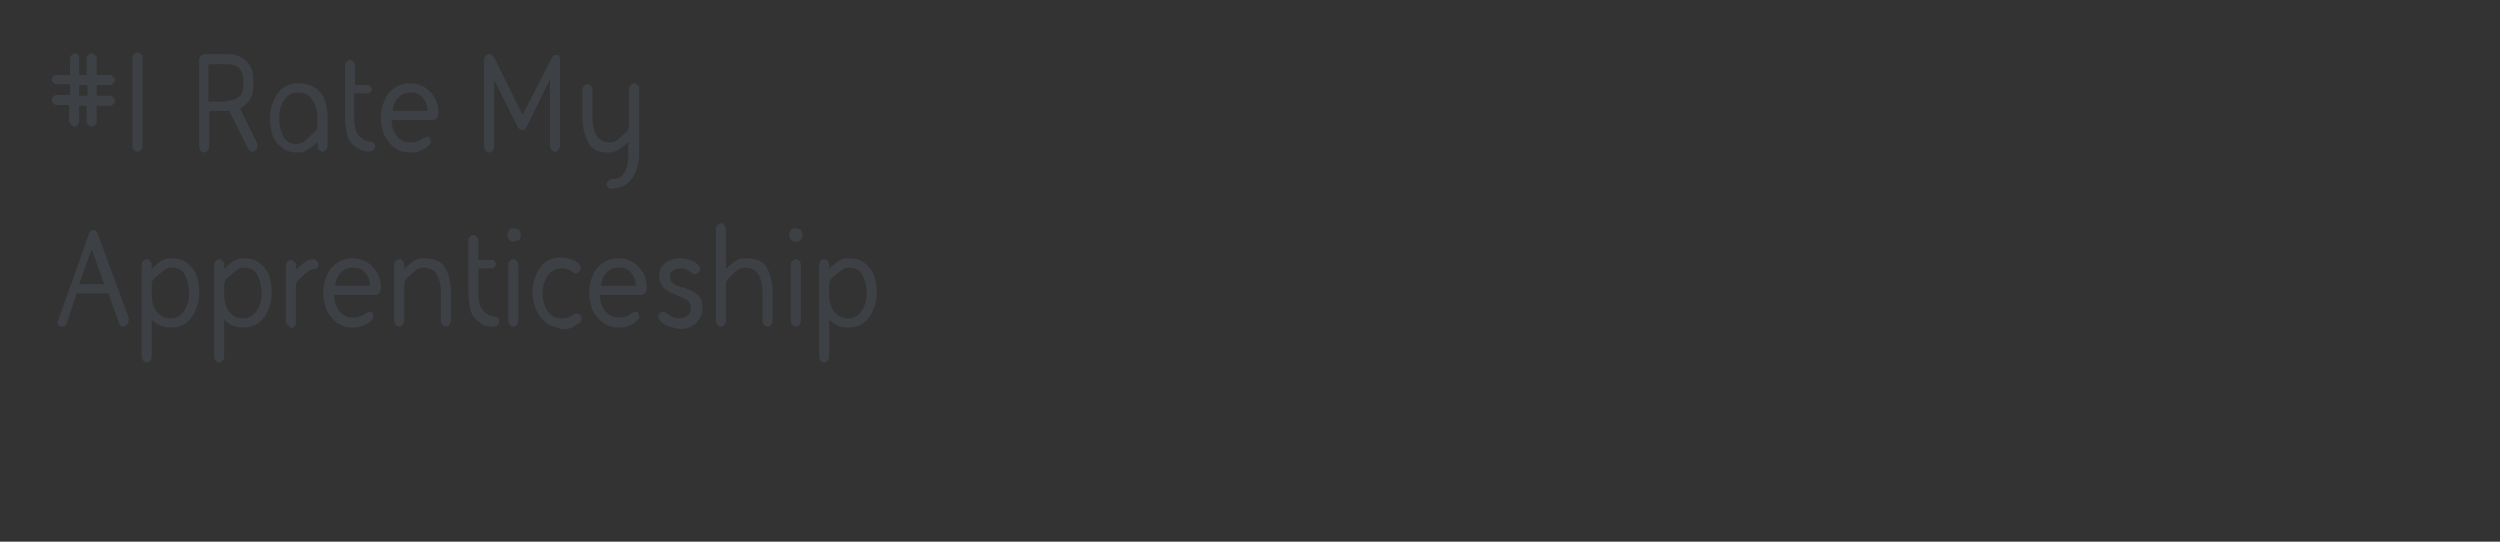 <?xml version="1.0" encoding="utf-8"?>
<!-- Generator: Adobe Illustrator 23.0.2, SVG Export Plug-In . SVG Version: 6.00 Build 0)  -->
<svg version="1.1" id="Layer_1" xmlns="http://www.w3.org/2000/svg" xmlns:xlink="http://www.w3.org/1999/xlink" x="0px" y="0px"
	 viewBox="0 0 300 65" style="enable-background:new 0 0 300 65;" xml:space="preserve">
<rect x="0" y="0" width="300" height="65" fill="#333333" stroke="none"/>
<style type="text/css">
	.st0{fill:#D0D3D4;}
	.st1{fill:#E4032E;}
	.st2{fill:#FFFFFF;}
	.st3{fill:#3D4146;}
	.st4{fill:#EA5B0B;}
</style>
<path class="st0" d="M-387,6h300v250h-300V6z"/>
<path class="st1" d="M-455-78.5h230.4V-43H-455V-78.5z"/>
<g>
	<g>
		<path id="B" class="st2" d="M-254.2-57.3c0.9,3.7,4.1,5.2,7.7,5.2c3.5,0,7.6-1.6,7.6-5.7c0-1.9-0.9-3.5-2.5-4.4
			c-1.5-0.8-3.2-1-4.8-1.4c-0.6-0.2-1.9-0.3-1.9-1.2s1-1.1,1.7-1.1c1.3,0,2.3,0.5,2.8,1.7l4.3-1.3c-1-3-3.9-4.2-6.9-4.2
			c-1.7,0-3.5,0.3-4.9,1.3s-2.2,2.6-2.2,4.3c0,4.1,3.8,4.9,7,5.5c0.8,0.2,2.1,0.4,2.1,1.4c0,0.9-1.3,1-2,1c-1.5,0-2.7-0.5-3.1-2.1
			L-254.2-57.3L-254.2-57.3z"/>
	</g>
	<path class="st2" d="M-259.4-69.4h-6.9l-2.3,9l-2.5-9h-6.8v17h3.9v-12.2l3.3,12.2h3.3l3.1-12.2v12.2h4.9V-69.4z M-284.3-56.5h-7.7
		v-2.7h6.2V-63h-6.2v-2.5h7.7v-3.9h-12.8v17h12.8V-56.5z M-306.4-65.3h3.5v-4.1h-12v4.1h3.6v12.9h4.9V-65.3z"/>
	<g>
		<path class="st2" d="M-334.9-57.3c0.9,3.7,4.1,5.2,7.7,5.2c3.5,0,7.6-1.6,7.6-5.7c0-1.9-0.9-3.5-2.5-4.4c-1.5-0.8-3.2-1-4.8-1.4
			c-0.6-0.2-1.9-0.3-1.9-1.2s1-1.1,1.7-1.1c1.3,0,2.3,0.5,2.8,1.7l4.3-1.3c-1-3-3.9-4.2-6.9-4.2c-1.7,0-3.5,0.3-4.9,1.3
			c-1.4,1-2.2,2.6-2.2,4.3c0,4.1,3.8,4.9,7,5.5c0.8,0.2,2.1,0.4,2.1,1.4c0,0.9-1.3,1-2,1c-1.5,0-2.7-0.5-3.1-2.1L-334.9-57.3
			L-334.9-57.3z"/>
	</g>
	<path class="st2" d="M-337.9-69.4h-4.5l-2.9,5.6l-3-5.6h-5.7l5.7,9.8v7.2h5.1v-7.2L-337.9-69.4z"/>
	<g>
		<path class="st2" d="M-372.8-57.3c0.9,3.7,4.1,5.2,7.7,5.2c3.5,0,7.6-1.6,7.6-5.7c0-1.9-0.9-3.5-2.5-4.4c-1.5-0.8-3.2-1-4.8-1.4
			c-0.6-0.2-1.9-0.3-1.9-1.2s1-1.1,1.7-1.1c1.3,0,2.3,0.5,2.8,1.7l4.3-1.3c-1-3-3.9-4.2-6.9-4.2c-1.7,0-3.5,0.3-4.9,1.3
			s-2.2,2.6-2.2,4.3c0,4.1,3.8,4.9,7,5.5c0.8,0.2,2.1,0.4,2.1,1.4c0,0.9-1.3,1-2,1c-1.5,0-2.7-0.5-3.1-2.1L-372.8-57.3L-372.8-57.3z
			"/>
	</g>
	<path class="st2" d="M-385.9-56.5h-7.6v-2.7h6.2V-63h-6.2v-2.5h7.6v-3.9h-12.8v17h12.8V-56.5z M-409.5-52.4h5.3l-5.3-17h-5.5
		l-5.3,17h4.2l1.1-3.3h4.5L-409.5-52.4z M-439.3-52.4h7.8c1.5,0,3.4,0,4.7-1c1.2-0.9,1.7-2.5,1.7-4c0-2-1.3-3.5-3.3-3.9
		c1.7-0.4,2.9-2,2.9-3.8c0-1.4-0.7-2.8-1.8-3.6s-2.4-0.9-3.7-0.9h-8.3L-439.3-52.4L-439.3-52.4z"/>
</g>
<path class="st1" d="M-414.2-59.5l1.4-4.9l1.4,4.9H-414.2z M-434.5-62.9v-2.9h2c1,0,2,0.2,2,1.4c0,0.4-0.2,0.8-0.5,1.1
	c-0.4,0.3-1,0.3-1.5,0.3h-2C-434.5-63-434.5-62.9-434.5-62.9z M-434.5-56.2v-3.1h2.1c0.5,0,1.1,0,1.5,0.2c0.5,0.2,0.8,0.8,0.8,1.3
	s-0.2,0.9-0.6,1.2c-0.4,0.4-1,0.3-1.5,0.3L-434.5-56.2z"/>
<g>
	<path class="st3" d="M8.5,14.9c-0.1-0.1-0.2-0.2-0.2-0.4v-1.9H6.8c-0.2,0-0.3-0.1-0.4-0.2S6.2,12.2,6.2,12s0.1-0.3,0.2-0.4
		c0.1-0.1,0.2-0.2,0.4-0.2h1.6v-1.3H6.8c-0.2,0-0.3-0.1-0.4-0.2S6.2,9.7,6.2,9.6c0-0.2,0.1-0.3,0.2-0.4C6.5,9,6.6,9,6.8,9h1.6V7
		c0-0.2,0.1-0.3,0.2-0.4C8.7,6.5,8.8,6.4,9,6.4c0.2,0,0.3,0.1,0.4,0.2S9.5,6.8,9.5,7v2h0.9V7c0-0.2,0.1-0.3,0.2-0.4
		c0.1-0.1,0.2-0.2,0.4-0.2c0.2,0,0.3,0.1,0.4,0.2c0.1,0.1,0.2,0.2,0.2,0.4v2h1.6c0.2,0,0.3,0.1,0.4,0.2s0.2,0.2,0.2,0.4
		s-0.1,0.3-0.2,0.4c-0.1,0.1-0.2,0.2-0.4,0.2h-1.6v1.3h1.6c0.2,0,0.3,0.1,0.4,0.2c0.1,0.1,0.2,0.2,0.2,0.4c0,0.2-0.1,0.3-0.2,0.4
		c-0.1,0.1-0.2,0.2-0.4,0.2h-1.6v1.9c0,0.2-0.1,0.3-0.2,0.4c-0.1,0.1-0.2,0.2-0.4,0.2c-0.2,0-0.3-0.1-0.4-0.2
		c-0.1-0.1-0.2-0.2-0.2-0.4v-1.9H9.5v1.9c0,0.2-0.1,0.3-0.2,0.4c-0.1,0.1-0.2,0.2-0.4,0.2C8.8,15.1,8.7,15.1,8.5,14.9z M10.5,11.5
		v-1.3h-1v1.3H10.5z M16.1,18c-0.1-0.1-0.2-0.2-0.2-0.4V6.9c0-0.2,0.1-0.3,0.2-0.4s0.2-0.2,0.4-0.2s0.3,0.1,0.4,0.2s0.2,0.2,0.2,0.4
		v10.7c0,0.2-0.1,0.3-0.2,0.4s-0.2,0.2-0.4,0.2C16.3,18.2,16.2,18.1,16.1,18z M30.9,17.6c0,0.2-0.1,0.3-0.2,0.4
		c-0.1,0.1-0.2,0.2-0.4,0.2c-0.2,0-0.4-0.1-0.5-0.3l-2.3-4.6h-2.4v4.3c0,0.2-0.1,0.4-0.2,0.5c-0.1,0.1-0.2,0.2-0.4,0.2
		c-0.2,0-0.3-0.1-0.4-0.2s-0.2-0.3-0.2-0.5V7.1c0-0.2,0.1-0.3,0.2-0.4s0.2-0.2,0.4-0.2h2.9c0.9,0,1.6,0.3,2.2,0.9s0.8,1.3,0.8,2.2
		v0.6c0,0.7-0.1,1.2-0.4,1.7s-0.7,0.9-1.2,1.1l2.1,4.3V17.6z M27.2,12.1c0.6,0,1.1-0.2,1.5-0.5s0.5-0.8,0.5-1.4V9.6
		c0-0.6-0.2-1.1-0.5-1.4s-0.8-0.5-1.4-0.5H25v4.5h2.2V12.1z M33.8,17.7c-0.5-0.4-0.9-0.9-1.1-1.5s-0.3-1.3-0.3-2s0.1-1.4,0.4-2
		c0.2-0.6,0.6-1.2,1.1-1.6s1.2-0.6,2-0.6s1.4,0.2,2,0.6s0.9,0.9,1.1,1.5s0.3,1.3,0.3,2v3.4c0,0.2-0.1,0.4-0.2,0.5
		c-0.1,0.1-0.2,0.2-0.4,0.2c-0.2,0-0.3-0.1-0.4-0.2s-0.2-0.3-0.2-0.5V17l-0.3,0.3l-0.6,0.5c-0.3,0.2-0.5,0.3-0.7,0.4
		s-0.5,0.1-0.8,0.1C34.9,18.3,34.3,18.1,33.8,17.7z M36.6,16.9l1.1-1l0.3-0.3c0-0.1,0.1-0.2,0.1-0.4v-1.1c0-0.8-0.2-1.5-0.6-2.1
		s-0.9-0.9-1.7-0.9s-1.3,0.3-1.7,0.9s-0.6,1.3-0.6,2.2s0.2,1.6,0.5,2.2c0.4,0.6,0.9,0.9,1.6,0.9C36.1,17.2,36.4,17.1,36.6,16.9z
		 M42.3,17.3c-0.4-0.4-0.6-0.8-0.7-1.4c-0.1-0.5-0.2-1.2-0.2-2V7.8c0-0.2,0.1-0.3,0.2-0.4c0.1-0.1,0.2-0.2,0.4-0.2
		c0.2,0,0.3,0.1,0.4,0.2c0.1,0.1,0.2,0.2,0.2,0.4v2.4H44c0.2,0,0.3,0,0.4,0.1s0.2,0.2,0.2,0.4s-0.1,0.3-0.2,0.4s-0.3,0.1-0.4,0.1
		h-1.5v2.6c0,0.6,0,1.1,0.1,1.5s0.2,0.7,0.5,1c0.2,0.2,0.4,0.3,0.6,0.5c0.3,0.1,0.5,0.2,0.8,0.2c0.2,0,0.3,0.1,0.4,0.2
		s0.1,0.2,0.1,0.4s-0.1,0.3-0.2,0.4s-0.3,0.2-0.6,0.2C43.6,18.2,42.9,17.9,42.3,17.3z M47.3,17.7c-0.5-0.4-0.9-0.9-1.2-1.5
		c-0.2-0.6-0.4-1.3-0.4-2s0.1-1.4,0.4-2c0.2-0.7,0.6-1.2,1.2-1.6c0.5-0.4,1.2-0.6,2-0.6c0.6,0,1.2,0.2,1.7,0.5s0.9,0.8,1.2,1.3
		s0.4,1.1,0.4,1.7c0,0.4-0.1,0.6-0.2,0.7s-0.3,0.2-0.6,0.2H47c0,0.8,0.2,1.4,0.6,1.9s0.9,0.8,1.6,0.8c0.3,0,0.6,0,0.8-0.1
		s0.4-0.1,0.5-0.2s0.2-0.1,0.3-0.2c0.2-0.1,0.4-0.2,0.5-0.2s0.3,0.1,0.3,0.2s0.1,0.2,0.1,0.4c0,0.1,0,0.2-0.1,0.3l-0.3,0.3
		c-0.2,0.2-0.5,0.3-0.9,0.5s-0.8,0.2-1.2,0.2C48.5,18.3,47.9,18.1,47.3,17.7z M51.3,13.3c0-0.6-0.2-1.2-0.6-1.6
		c-0.3-0.4-0.8-0.6-1.4-0.6s-1.1,0.2-1.5,0.6s-0.6,0.9-0.7,1.6H51.3z M67.1,6.7c0.1,0.1,0.1,0.3,0.1,0.4v10.4c0,0.2-0.1,0.4-0.2,0.5
		c-0.1,0.1-0.2,0.2-0.4,0.2c-0.2,0-0.3-0.1-0.4-0.2S66,17.7,66,17.5v-8l-2.8,5.7c-0.1,0.1-0.2,0.2-0.2,0.3c-0.1,0.1-0.2,0.1-0.3,0.1
		c-0.2,0-0.4-0.1-0.6-0.4l-2.8-5.6v8c0,0.2-0.1,0.4-0.2,0.5s-0.2,0.2-0.4,0.2s-0.3-0.1-0.4-0.2s-0.2-0.3-0.2-0.5V7.1
		c0-0.2,0.1-0.3,0.2-0.4s0.2-0.2,0.4-0.2c0.3,0,0.4,0.1,0.6,0.4l3.4,6.9L66.2,7c0.1-0.3,0.3-0.4,0.6-0.4C66.9,6.5,67,6.6,67.1,6.7z
		 M73,22.5c-0.1-0.1-0.2-0.2-0.2-0.4c0-0.2,0.1-0.3,0.2-0.4c0.1-0.1,0.2-0.2,0.4-0.2c0.4,0,0.7-0.1,0.9-0.2s0.4-0.2,0.5-0.4
		c0.4-0.5,0.6-1.3,0.6-2.4V17l-0.3,0.3l-0.5,0.4c-0.5,0.4-1,0.6-1.6,0.6c-1.2,0-2-0.4-2.4-1.2s-0.7-1.7-0.7-2.9v-3.5
		c0-0.2,0.1-0.3,0.2-0.4c0.1-0.1,0.2-0.2,0.4-0.2c0.2,0,0.3,0.1,0.4,0.2c0.1,0.1,0.2,0.2,0.2,0.4v3.5c0,0.9,0.2,1.6,0.5,2.1
		s0.9,0.8,1.6,0.8c0.3,0,0.6-0.1,0.9-0.3l1.1-1c0.1-0.1,0.2-0.2,0.2-0.3s0.1-0.2,0.1-0.4v-4.5c0-0.2,0.1-0.3,0.2-0.4
		c0.1-0.1,0.2-0.2,0.4-0.2c0.2,0,0.3,0.1,0.4,0.2c0.1,0.1,0.2,0.2,0.2,0.4v7.6c0,0.8-0.1,1.5-0.3,2.1s-0.5,1.1-0.9,1.5
		c-0.5,0.5-1.2,0.8-1.9,0.8C73.3,22.7,73.2,22.6,73,22.5L73,22.5z M15.4,38.6c0,0.2-0.1,0.3-0.2,0.4c-0.1,0.1-0.2,0.2-0.4,0.2
		c-0.1,0-0.2,0-0.3-0.1c-0.1-0.1-0.2-0.2-0.2-0.3L13,35.2H9.2L8,38.8c0,0.1-0.1,0.2-0.2,0.3s-0.2,0.1-0.3,0.1c-0.2,0-0.3,0-0.4-0.1
		s-0.2-0.2-0.2-0.4c0-0.1,0-0.2,0.1-0.3L10.7,28c0-0.1,0.1-0.2,0.2-0.3c0.1-0.1,0.2-0.1,0.3-0.1s0.2,0,0.3,0.1
		c0.1,0.1,0.2,0.2,0.2,0.3l3.8,10.3C15.4,38.4,15.4,38.5,15.4,38.6z M12.5,34.1L11,29.9l-1.5,4.2C9.5,34.1,12.5,34.1,12.5,34.1z"/>
	<g>
		<path id="C" class="st3" d="M17.2,43.3C17.1,43.2,17,43,17,42.8v-11c0-0.2,0.1-0.4,0.2-0.5c0.1-0.1,0.2-0.2,0.4-0.2
			c0.2,0,0.3,0.1,0.4,0.2s0.2,0.3,0.2,0.5v0.5c0-0.1,0.1-0.1,0.3-0.3l0.6-0.5c0.2-0.2,0.5-0.3,0.7-0.4C20,31,20.3,31,20.6,31
			c0.8,0,1.4,0.2,1.9,0.6c0.5,0.4,0.9,0.9,1.1,1.5c0.2,0.6,0.3,1.3,0.3,2c0,0.7-0.1,1.4-0.4,2c-0.2,0.6-0.6,1.2-1.1,1.6
			c-0.5,0.4-1.2,0.6-2,0.6c-0.5,0-0.9-0.1-1.3-0.3s-0.7-0.4-0.9-0.7v4.5c0,0.2-0.1,0.4-0.2,0.5s-0.2,0.2-0.4,0.2
			C17.4,43.5,17.3,43.4,17.2,43.3z M22.1,37.3c0.4-0.6,0.6-1.3,0.6-2.1c0-0.9-0.2-1.6-0.5-2.2s-0.9-0.9-1.6-0.9
			c-0.4,0-0.6,0.1-0.9,0.3l-1.2,1c-0.1,0.1-0.2,0.2-0.2,0.3c0,0.1-0.1,0.2-0.1,0.4v1.3c0,0.8,0.2,1.5,0.6,2s0.9,0.8,1.7,0.8
			C21.2,38.2,21.7,37.9,22.1,37.3z"/>
	</g>
	<path class="st3" d="M25.9,43.3c-0.1-0.1-0.2-0.3-0.2-0.5v-11c0-0.2,0.1-0.4,0.2-0.5c0.1-0.1,0.2-0.2,0.4-0.2
		c0.2,0,0.3,0.1,0.4,0.2s0.2,0.3,0.2,0.5v0.5c0-0.1,0.1-0.1,0.3-0.3l0.6-0.5c0.2-0.2,0.5-0.3,0.7-0.4C28.7,31,29,31,29.3,31
		c0.8,0,1.4,0.2,1.9,0.6c0.5,0.4,0.9,0.9,1.1,1.5c0.2,0.6,0.3,1.3,0.3,2c0,0.7-0.1,1.4-0.4,2c-0.2,0.6-0.6,1.2-1.1,1.6
		c-0.5,0.4-1.2,0.6-2,0.6c-0.5,0-0.9-0.1-1.3-0.3s-0.7-0.4-0.9-0.7v4.5c0,0.2-0.1,0.4-0.2,0.5s-0.2,0.2-0.4,0.2S26,43.4,25.9,43.3z
		 M30.8,37.3c0.4-0.6,0.6-1.3,0.6-2.1c0-0.9-0.2-1.6-0.5-2.2s-0.9-0.9-1.6-0.9c-0.4,0-0.6,0.1-0.9,0.3l-1.2,1
		c-0.1,0.1-0.2,0.2-0.2,0.3c0,0.1-0.1,0.2-0.1,0.4v1.3c0,0.8,0.2,1.5,0.6,2s0.9,0.8,1.7,0.8C29.8,38.2,30.4,37.9,30.8,37.3z
		 M34.5,39c-0.1-0.1-0.2-0.2-0.2-0.4v-6.8c0-0.2,0.1-0.3,0.2-0.4c0.1-0.1,0.2-0.2,0.4-0.2c0.2,0,0.3,0.1,0.4,0.2
		c0.1,0.1,0.2,0.2,0.2,0.4v0.6c0-0.1,0.1-0.1,0.3-0.3l0.6-0.5c0.4-0.4,0.9-0.5,1.2-0.5c0.2,0,0.3,0.1,0.4,0.2
		c0.1,0.1,0.2,0.2,0.2,0.4c0,0.2,0,0.3-0.1,0.4s-0.2,0.2-0.4,0.2c-0.3,0-0.6,0.1-0.9,0.4l-1,0.9c-0.1,0.1-0.2,0.2-0.2,0.3
		c0,0.1-0.1,0.2-0.1,0.4v4.5c0,0.2-0.1,0.3-0.2,0.4c-0.1,0.1-0.2,0.2-0.4,0.2C34.8,39.2,34.6,39.1,34.5,39z M40.4,38.7
		c-0.5-0.4-0.9-0.9-1.2-1.5c-0.2-0.6-0.4-1.3-0.4-2s0.1-1.4,0.4-2c0.2-0.7,0.6-1.2,1.2-1.6c0.5-0.4,1.2-0.6,2-0.6
		c0.6,0,1.2,0.2,1.7,0.5s0.9,0.8,1.2,1.3s0.4,1.1,0.4,1.7c0,0.4-0.1,0.6-0.2,0.7c-0.1,0.1-0.3,0.2-0.6,0.2h-4.8
		c0,0.8,0.2,1.4,0.6,1.9s0.9,0.8,1.6,0.8c0.3,0,0.6,0,0.8-0.1c0.2-0.1,0.4-0.1,0.5-0.2c0.1-0.1,0.2-0.1,0.3-0.2
		c0.2-0.1,0.4-0.2,0.5-0.2s0.3,0.1,0.3,0.2c0,0.1,0.1,0.2,0.1,0.4c0,0.1,0,0.2-0.1,0.3l-0.3,0.3c-0.2,0.2-0.5,0.3-0.9,0.5
		s-0.8,0.2-1.2,0.2C41.6,39.3,41,39.1,40.4,38.7z M44.4,34.3c0-0.6-0.2-1.2-0.6-1.6c-0.3-0.4-0.8-0.6-1.4-0.6s-1.1,0.2-1.5,0.6
		s-0.6,0.9-0.7,1.6H44.4z M47.5,39c-0.1-0.1-0.2-0.3-0.2-0.5v-6.7c0-0.2,0.1-0.4,0.2-0.5c0.1-0.1,0.2-0.2,0.4-0.2
		c0.2,0,0.3,0.1,0.4,0.2c0.1,0.1,0.2,0.3,0.2,0.5v0.5c0-0.1,0.1-0.1,0.3-0.3l0.6-0.5c0.2-0.2,0.5-0.3,0.7-0.4S50.7,31,51,31
		c1.2,0,2,0.4,2.4,1.1c0.4,0.7,0.7,1.7,0.7,2.9v3.5c0,0.2-0.1,0.4-0.2,0.5s-0.2,0.2-0.4,0.2s-0.3-0.1-0.4-0.2s-0.2-0.3-0.2-0.5V35
		c0-0.9-0.2-1.6-0.5-2.1s-0.9-0.8-1.6-0.8c-0.3,0-0.6,0.1-0.9,0.3l-1.1,1c-0.1,0.1-0.2,0.2-0.2,0.3c0,0.1-0.1,0.2-0.1,0.4v4.4
		c0,0.2-0.1,0.4-0.2,0.5s-0.2,0.2-0.4,0.2C47.8,39.2,47.7,39.1,47.5,39L47.5,39z M57.1,38.3c-0.4-0.4-0.6-0.8-0.7-1.4
		c-0.1-0.5-0.2-1.2-0.2-2v-6.1c0-0.2,0.1-0.3,0.2-0.4c0.1-0.1,0.2-0.2,0.4-0.2c0.2,0,0.3,0.1,0.4,0.2c0.1,0.1,0.2,0.2,0.2,0.4v2.4
		h1.5c0.2,0,0.3,0,0.4,0.1s0.2,0.2,0.2,0.4s-0.1,0.3-0.2,0.4c-0.1,0.1-0.3,0.1-0.4,0.1h-1.5v2.6c0,0.6,0,1.1,0.1,1.5
		c0.1,0.4,0.2,0.7,0.5,1c0.2,0.2,0.4,0.3,0.6,0.5c0.3,0.1,0.5,0.2,0.8,0.2c0.2,0,0.3,0.1,0.4,0.2c0.1,0.1,0.1,0.2,0.1,0.4
		s-0.1,0.3-0.2,0.4c-0.1,0.1-0.3,0.2-0.6,0.2C58.3,39.2,57.7,38.9,57.1,38.3z M61.1,28.8c-0.1-0.2-0.2-0.4-0.2-0.6
		c0-0.2,0.1-0.4,0.2-0.6c0.1-0.2,0.3-0.2,0.6-0.2s0.4,0.1,0.6,0.2c0.1,0.2,0.2,0.4,0.2,0.6c0,0.2-0.1,0.4-0.2,0.6
		C62,28.9,61.8,29,61.6,29S61.2,28.9,61.1,28.8L61.1,28.8z M61.2,39c-0.1-0.1-0.2-0.3-0.2-0.5v-6.7c0-0.2,0.1-0.4,0.2-0.5
		c0.1-0.1,0.2-0.2,0.4-0.2s0.3,0.1,0.4,0.2c0.1,0.1,0.2,0.3,0.2,0.5v6.7c0,0.2-0.1,0.4-0.2,0.5c-0.1,0.1-0.2,0.2-0.4,0.2
		C61.4,39.2,61.3,39.1,61.2,39z M65.5,38.7c-0.5-0.4-0.9-0.9-1.2-1.6c-0.2-0.6-0.4-1.3-0.4-2c0-0.7,0.1-1.4,0.4-2
		c0.2-0.6,0.6-1.2,1.1-1.6s1.2-0.6,2-0.6c0.4,0,0.7,0.1,1.1,0.2c0.4,0.1,0.7,0.3,0.9,0.5c0.2,0.2,0.3,0.4,0.3,0.6s-0.1,0.3-0.2,0.4
		s-0.2,0.2-0.4,0.2c-0.1,0-0.2,0-0.3-0.1c-0.1,0-0.2-0.1-0.3-0.2s-0.3-0.2-0.5-0.2c-0.2-0.1-0.4-0.1-0.6-0.1c-0.7,0-1.3,0.3-1.7,0.9
		s-0.6,1.3-0.6,2.1c0,0.8,0.2,1.5,0.6,2.1s0.9,0.9,1.7,0.9c0.3,0,0.5,0,0.7-0.1s0.3-0.1,0.5-0.2c0.1-0.1,0.2-0.1,0.2-0.2
		c0.1-0.1,0.3-0.1,0.4-0.1c0.2,0,0.3,0.1,0.4,0.2c0.1,0.1,0.2,0.2,0.2,0.4c0,0.1,0,0.2-0.1,0.3c0,0.1-0.1,0.2-0.1,0.2l-1,0.6
		c-0.4,0.2-0.8,0.2-1.1,0.2C66.7,39.3,66,39.1,65.5,38.7L65.5,38.7z M72.3,38.7c-0.5-0.4-0.9-0.9-1.2-1.5c-0.2-0.6-0.4-1.3-0.4-2
		s0.1-1.4,0.4-2c0.2-0.7,0.6-1.2,1.2-1.6c0.5-0.4,1.2-0.6,2-0.6c0.6,0,1.2,0.2,1.7,0.5s0.9,0.8,1.2,1.3s0.4,1.1,0.4,1.7
		c0,0.4-0.1,0.6-0.2,0.7c-0.1,0.1-0.3,0.2-0.6,0.2H72c0,0.8,0.2,1.4,0.6,1.9s0.9,0.8,1.6,0.8c0.3,0,0.6,0,0.8-0.1
		c0.2-0.1,0.4-0.1,0.5-0.2c0.1-0.1,0.2-0.1,0.3-0.2c0.2-0.1,0.4-0.2,0.5-0.2s0.3,0.1,0.3,0.2c0,0.1,0.1,0.2,0.1,0.4
		c0,0.1,0,0.2-0.1,0.3l-0.3,0.3c-0.2,0.2-0.5,0.3-0.9,0.5s-0.8,0.2-1.2,0.2C73.5,39.3,72.9,39.1,72.3,38.7L72.3,38.7z M76.3,34.3
		c0-0.6-0.2-1.2-0.6-1.6c-0.3-0.4-0.8-0.6-1.4-0.6s-1.1,0.2-1.5,0.6s-0.6,0.9-0.7,1.6H76.3z M80.1,39.1c-0.4-0.2-0.7-0.4-0.9-0.6
		C79.1,38.3,79,38.2,79,38c0-0.2,0.1-0.3,0.2-0.4s0.2-0.2,0.4-0.2c0.2,0,0.3,0.1,0.4,0.2c0,0,0.1,0.1,0.3,0.2
		c0.1,0.1,0.3,0.2,0.5,0.3s0.5,0.1,0.7,0.1c0.4,0,0.7-0.1,1-0.3c0.3-0.2,0.4-0.5,0.4-0.8c0-0.3-0.1-0.6-0.2-0.8
		c-0.1-0.2-0.3-0.4-0.6-0.5c-0.3-0.1-0.5-0.2-0.9-0.4c-0.5-0.2-0.8-0.3-1.1-0.5s-0.5-0.4-0.7-0.7s-0.3-0.7-0.3-1.1
		c0-0.4,0.1-0.9,0.4-1.2c0.2-0.3,0.6-0.6,1-0.7c0.4-0.2,0.8-0.2,1.2-0.2s0.8,0.1,1.1,0.2c0.4,0.1,0.7,0.3,0.9,0.5S84,32,84,32.3
		c0,0.2-0.1,0.3-0.2,0.4s-0.2,0.2-0.4,0.2c-0.1,0-0.3-0.1-0.5-0.2c-0.2-0.2-0.4-0.3-0.6-0.4c-0.2-0.1-0.5-0.1-0.7-0.1
		c-0.3,0-0.6,0.1-0.9,0.3s-0.3,0.4-0.3,0.7c0,0.4,0.1,0.6,0.4,0.8c0.2,0.2,0.6,0.4,1.2,0.5l1.2,0.5c0.3,0.2,0.6,0.4,0.8,0.7
		s0.3,0.7,0.3,1.3c0,0.7-0.3,1.3-0.8,1.8c-0.5,0.4-1.2,0.7-1.9,0.7C80.9,39.3,80.5,39.3,80.1,39.1L80.1,39.1z M86.1,39
		c-0.1-0.1-0.2-0.3-0.2-0.5v-11c0-0.2,0.1-0.4,0.2-0.5c0.1-0.1,0.2-0.2,0.4-0.2c0.2,0,0.3,0.1,0.4,0.2s0.2,0.3,0.2,0.5v4.8
		c0-0.1,0.1-0.1,0.3-0.3l0.6-0.5c0.2-0.2,0.5-0.3,0.7-0.4s0.6-0.1,0.9-0.1c1.2,0,2,0.4,2.4,1.1s0.7,1.7,0.7,2.9v3.5
		c0,0.2-0.1,0.4-0.2,0.5c-0.1,0.1-0.2,0.2-0.4,0.2s-0.3-0.1-0.4-0.2c-0.1-0.1-0.2-0.3-0.2-0.5V35c0-0.9-0.2-1.6-0.5-2.1
		s-0.9-0.8-1.6-0.8c-0.3,0-0.6,0.1-0.9,0.3l-1.1,1c-0.1,0.1-0.2,0.2-0.2,0.3c0,0.1-0.1,0.2-0.1,0.4v4.4c0,0.2-0.1,0.4-0.2,0.5
		s-0.2,0.2-0.4,0.2S86.2,39.1,86.1,39z M94.9,28.8c-0.1-0.2-0.2-0.4-0.2-0.6c0-0.2,0.1-0.4,0.2-0.6s0.3-0.2,0.6-0.2s0.4,0.1,0.6,0.2
		c0.1,0.2,0.2,0.4,0.2,0.6c0,0.2-0.1,0.4-0.2,0.6C96,29,95.8,29,95.5,29S95.1,28.9,94.9,28.8z M95.1,39c-0.1-0.1-0.2-0.3-0.2-0.5
		v-6.7c0-0.2,0.1-0.4,0.2-0.5c0.1-0.1,0.2-0.2,0.4-0.2s0.3,0.1,0.4,0.2c0.1,0.1,0.2,0.3,0.2,0.5v6.7c0,0.2-0.1,0.4-0.2,0.5
		c-0.1,0.1-0.2,0.2-0.4,0.2C95.3,39.2,95.2,39.1,95.1,39z"/>
	<g>
		<path class="st3" d="M98.5,43.3c-0.1-0.1-0.2-0.3-0.2-0.5v-11c0-0.2,0.1-0.4,0.2-0.5c0.1-0.1,0.2-0.2,0.4-0.2
			c0.2,0,0.3,0.1,0.4,0.2s0.2,0.3,0.2,0.5v0.5c0-0.1,0.1-0.1,0.3-0.3l0.6-0.5c0.2-0.2,0.5-0.3,0.7-0.4c0.2-0.1,0.5-0.1,0.8-0.1
			c0.8,0,1.4,0.2,1.9,0.6c0.5,0.4,0.9,0.9,1.1,1.5c0.2,0.6,0.3,1.3,0.3,2c0,0.7-0.1,1.4-0.4,2c-0.2,0.6-0.6,1.2-1.1,1.6
			c-0.5,0.4-1.2,0.6-2,0.6c-0.5,0-0.9-0.1-1.3-0.3s-0.7-0.4-0.9-0.7v4.5c0,0.2-0.1,0.4-0.2,0.5s-0.2,0.2-0.4,0.2
			C98.7,43.5,98.6,43.4,98.5,43.3z M103.4,37.3c0.4-0.6,0.6-1.3,0.6-2.1c0-0.9-0.2-1.6-0.5-2.2s-0.9-0.9-1.6-0.9
			c-0.4,0-0.6,0.1-0.9,0.3l-1.2,1c-0.1,0.1-0.2,0.2-0.2,0.3c0,0.1-0.1,0.2-0.1,0.4v1.3c0,0.8,0.2,1.5,0.6,2s0.9,0.8,1.7,0.8
			C102.5,38.2,103,37.9,103.4,37.3z"/>
	</g>
</g>
<path class="st4" d="M-290.3-165.8h12.5V-97h-12.5V-165.8z"/>
</svg>
